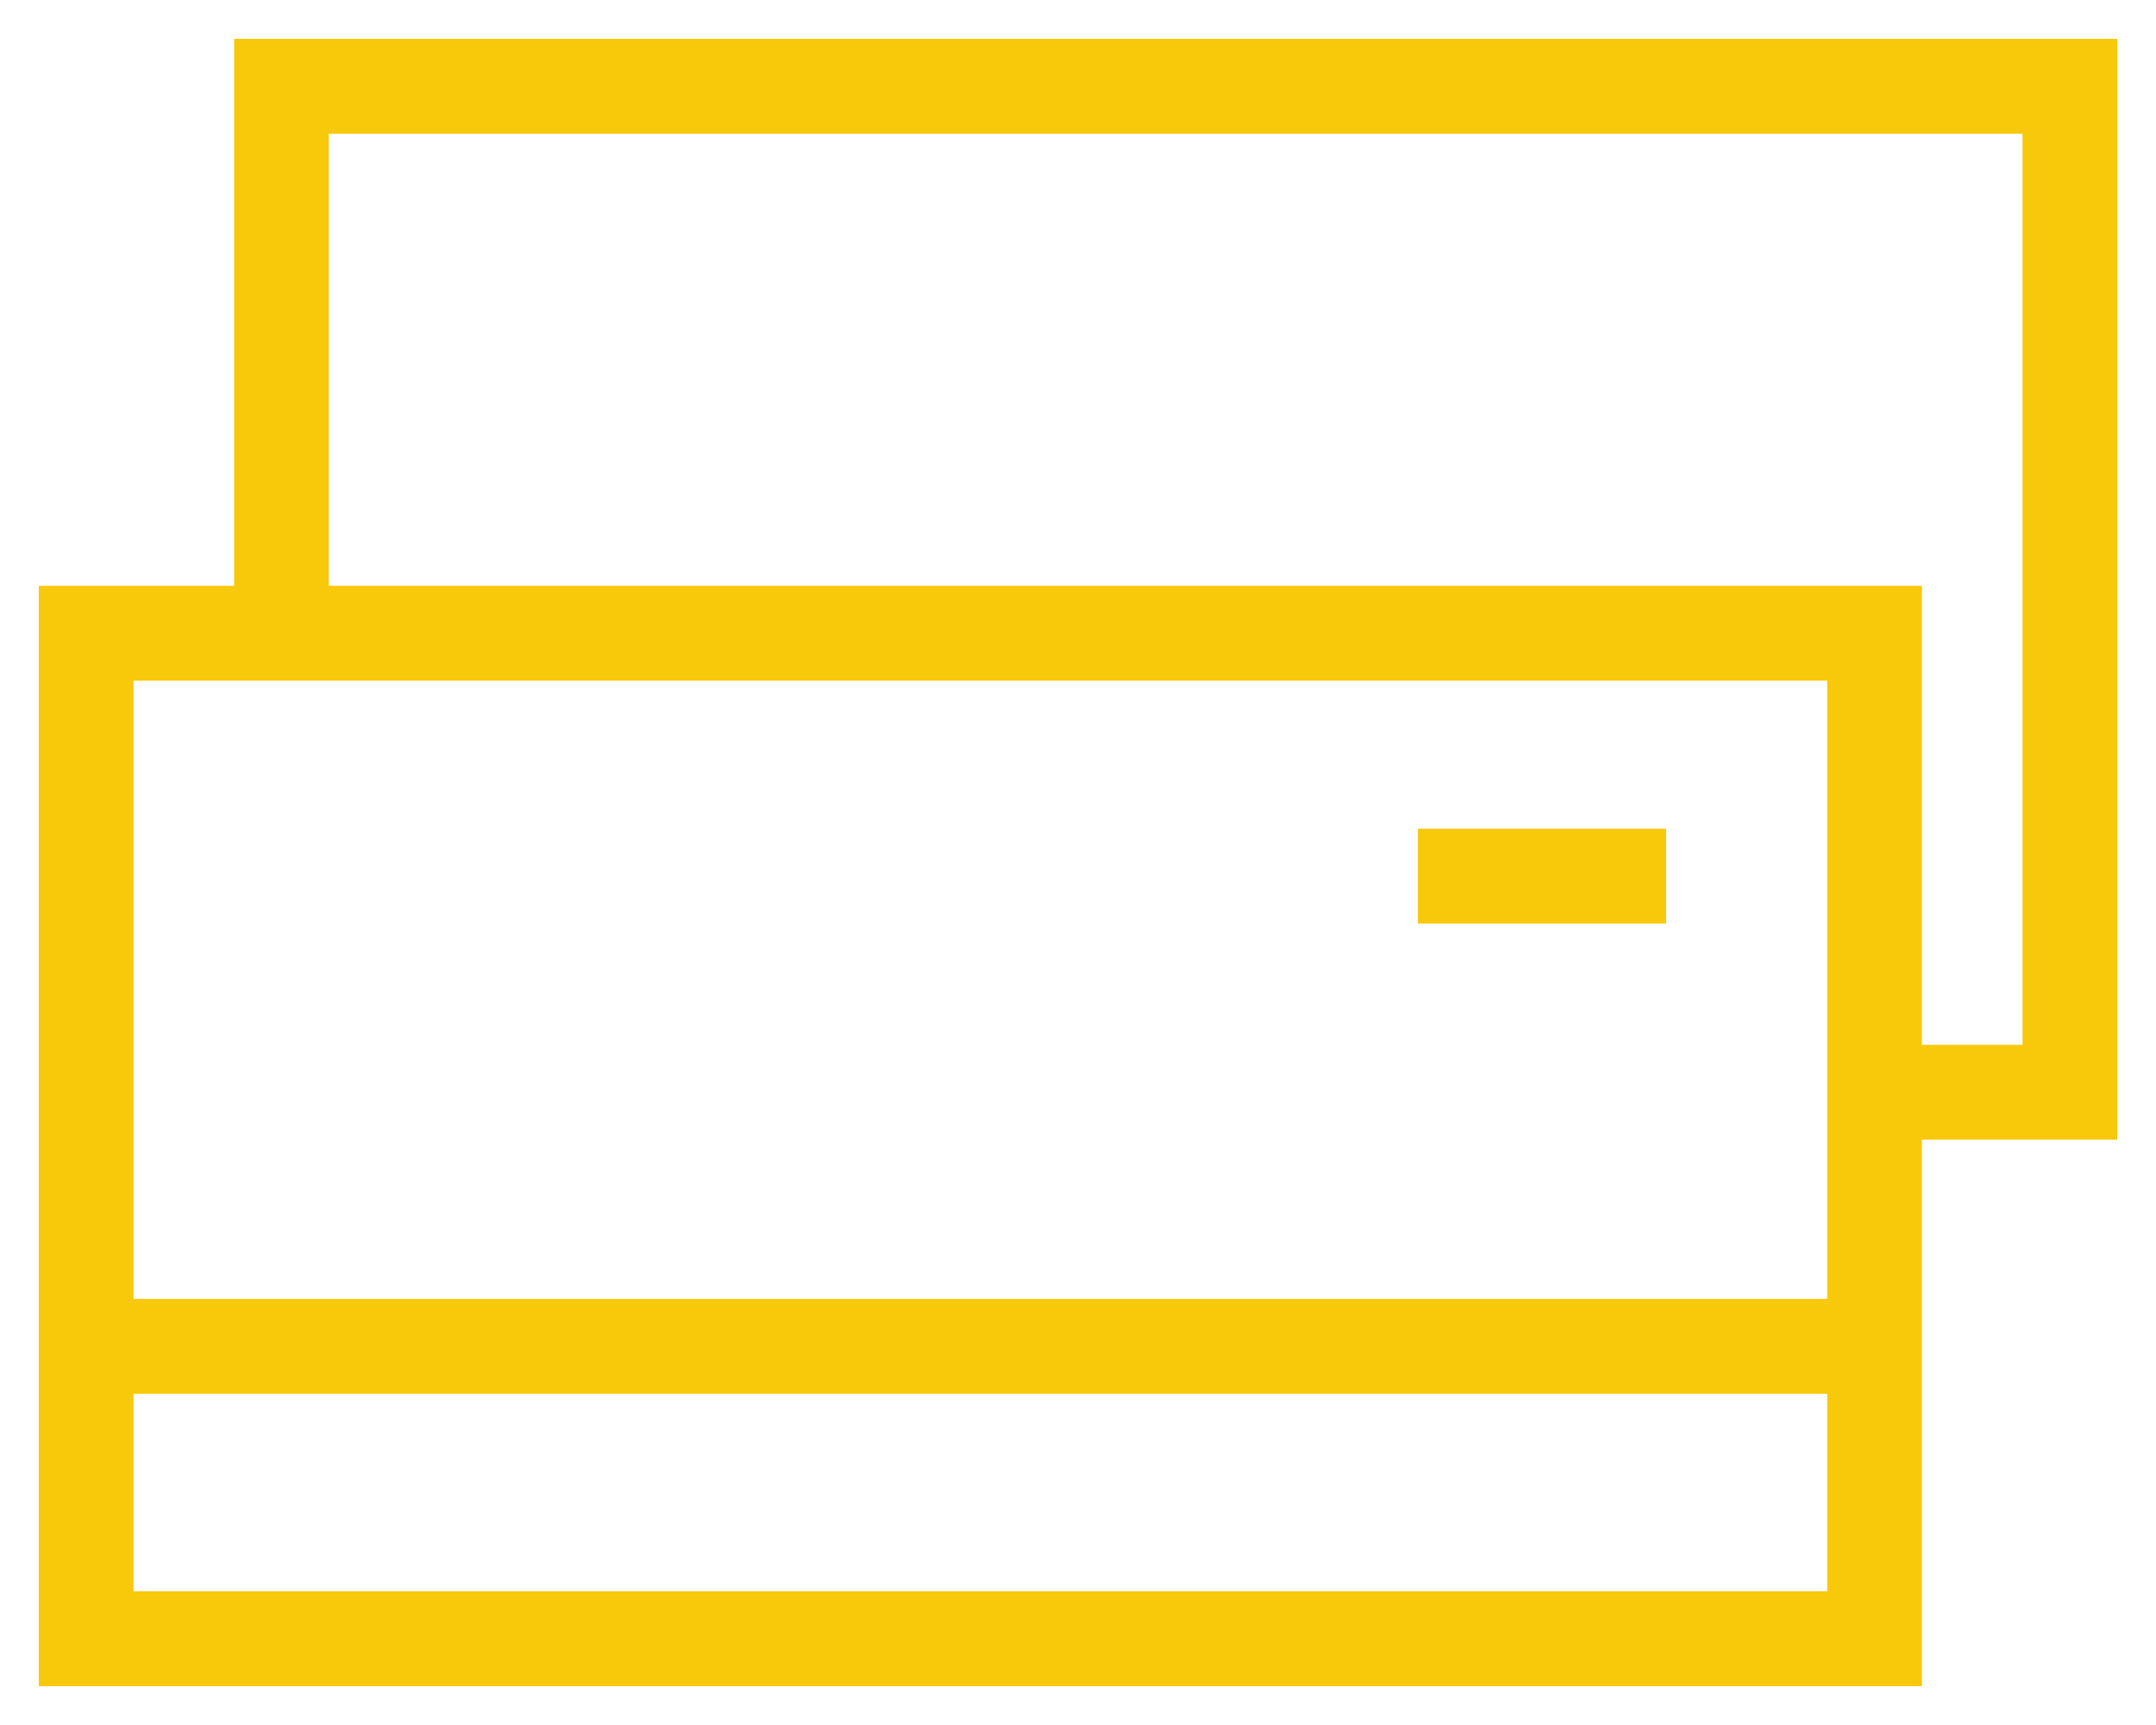 <svg width="50" height="40" viewBox="0 0 50 40" fill="none" xmlns="http://www.w3.org/2000/svg">
<path fill-rule="evenodd" clip-rule="evenodd" d="M49 26.328H44.47V39H1V13.684H5.53V1H49V26.328ZM7.525 13.684H44.47V24.328H47.005V3H7.525V13.684ZM2.995 37H42.475V32.219H2.995V37ZM2.995 30.219V15.684H5.53H42.475V26.328V30.219H2.995ZM32.983 19.314H38.538V21.314H32.983V19.314Z" fill="#F8C80B"/>
<path d="M44.47 26.328V26.228H44.37V26.328H44.47ZM49 26.328V26.428H49.1V26.328H49ZM44.47 39V39.1H44.57V39H44.47ZM1 39H0.9V39.1H1V39ZM1 13.684V13.584H0.9V13.684H1ZM5.53 13.684V13.784H5.63V13.684H5.53ZM5.53 1V0.9H5.43V1H5.53ZM49 1H49.1V0.9H49V1ZM44.47 13.684H44.57V13.584H44.47V13.684ZM7.525 13.684H7.425V13.784H7.525V13.684ZM44.47 24.328H44.37V24.428H44.47V24.328ZM47.005 24.328V24.428H47.105V24.328H47.005ZM47.005 3H47.105V2.9H47.005V3ZM7.525 3V2.9H7.425V3H7.525ZM42.475 37V37.1H42.575V37H42.475ZM2.995 37H2.895V37.1H2.995V37ZM42.475 32.219H42.575V32.119H42.475V32.219ZM2.995 32.219V32.119H2.895V32.219H2.995ZM2.995 30.219H2.895V30.319H2.995V30.219ZM2.995 15.684V15.584H2.895V15.684H2.995ZM42.475 15.684H42.575V15.584H42.475V15.684ZM42.475 30.219V30.319H42.575V30.219H42.475ZM38.538 19.314H38.638V19.215H38.538V19.314ZM32.983 19.314V19.215H32.883V19.314H32.983ZM38.538 21.314V21.415H38.638V21.314H38.538ZM32.983 21.314H32.883V21.415H32.983V21.314ZM44.47 26.428H49V26.228H44.47V26.428ZM44.57 39V26.328H44.37V39H44.57ZM1 39.1H44.47V38.9H1V39.1ZM0.9 13.684V39H1.1V13.684H0.9ZM5.53 13.584H1V13.784H5.53V13.584ZM5.43 1V13.684H5.63V1H5.43ZM49 0.9H5.53V1.1H49V0.9ZM49.1 26.328V1H48.9V26.328H49.1ZM44.47 13.584H7.525V13.784H44.47V13.584ZM44.57 24.328V13.684H44.37V24.328H44.57ZM47.005 24.228H44.47V24.428H47.005V24.228ZM46.904 3V24.328H47.105V3H46.904ZM7.525 3.1H47.005V2.9H7.525V3.1ZM7.625 13.684V3H7.425V13.684H7.625ZM42.475 36.9H2.995V37.1H42.475V36.9ZM42.375 32.219V37H42.575V32.219H42.375ZM42.475 32.119H2.995V32.319H42.475V32.119ZM3.095 37V32.219H2.895V37H3.095ZM3.095 30.219V15.684H2.895V30.219H3.095ZM2.995 15.784H5.53V15.584H2.995V15.784ZM5.53 15.784H42.475V15.584H5.53V15.784ZM42.375 15.684V26.328H42.575V15.684H42.375ZM42.375 26.328V30.219H42.575V26.328H42.375ZM2.995 30.319H42.475V30.119H2.995V30.319ZM38.538 19.215H32.983V19.415H38.538V19.215ZM38.638 21.314V19.314H38.438V21.314H38.638ZM32.983 21.415H38.538V21.215H32.983V21.415ZM32.883 19.314V21.314H33.083V19.314H32.883Z" fill="#F8C80B"/>
</svg>
